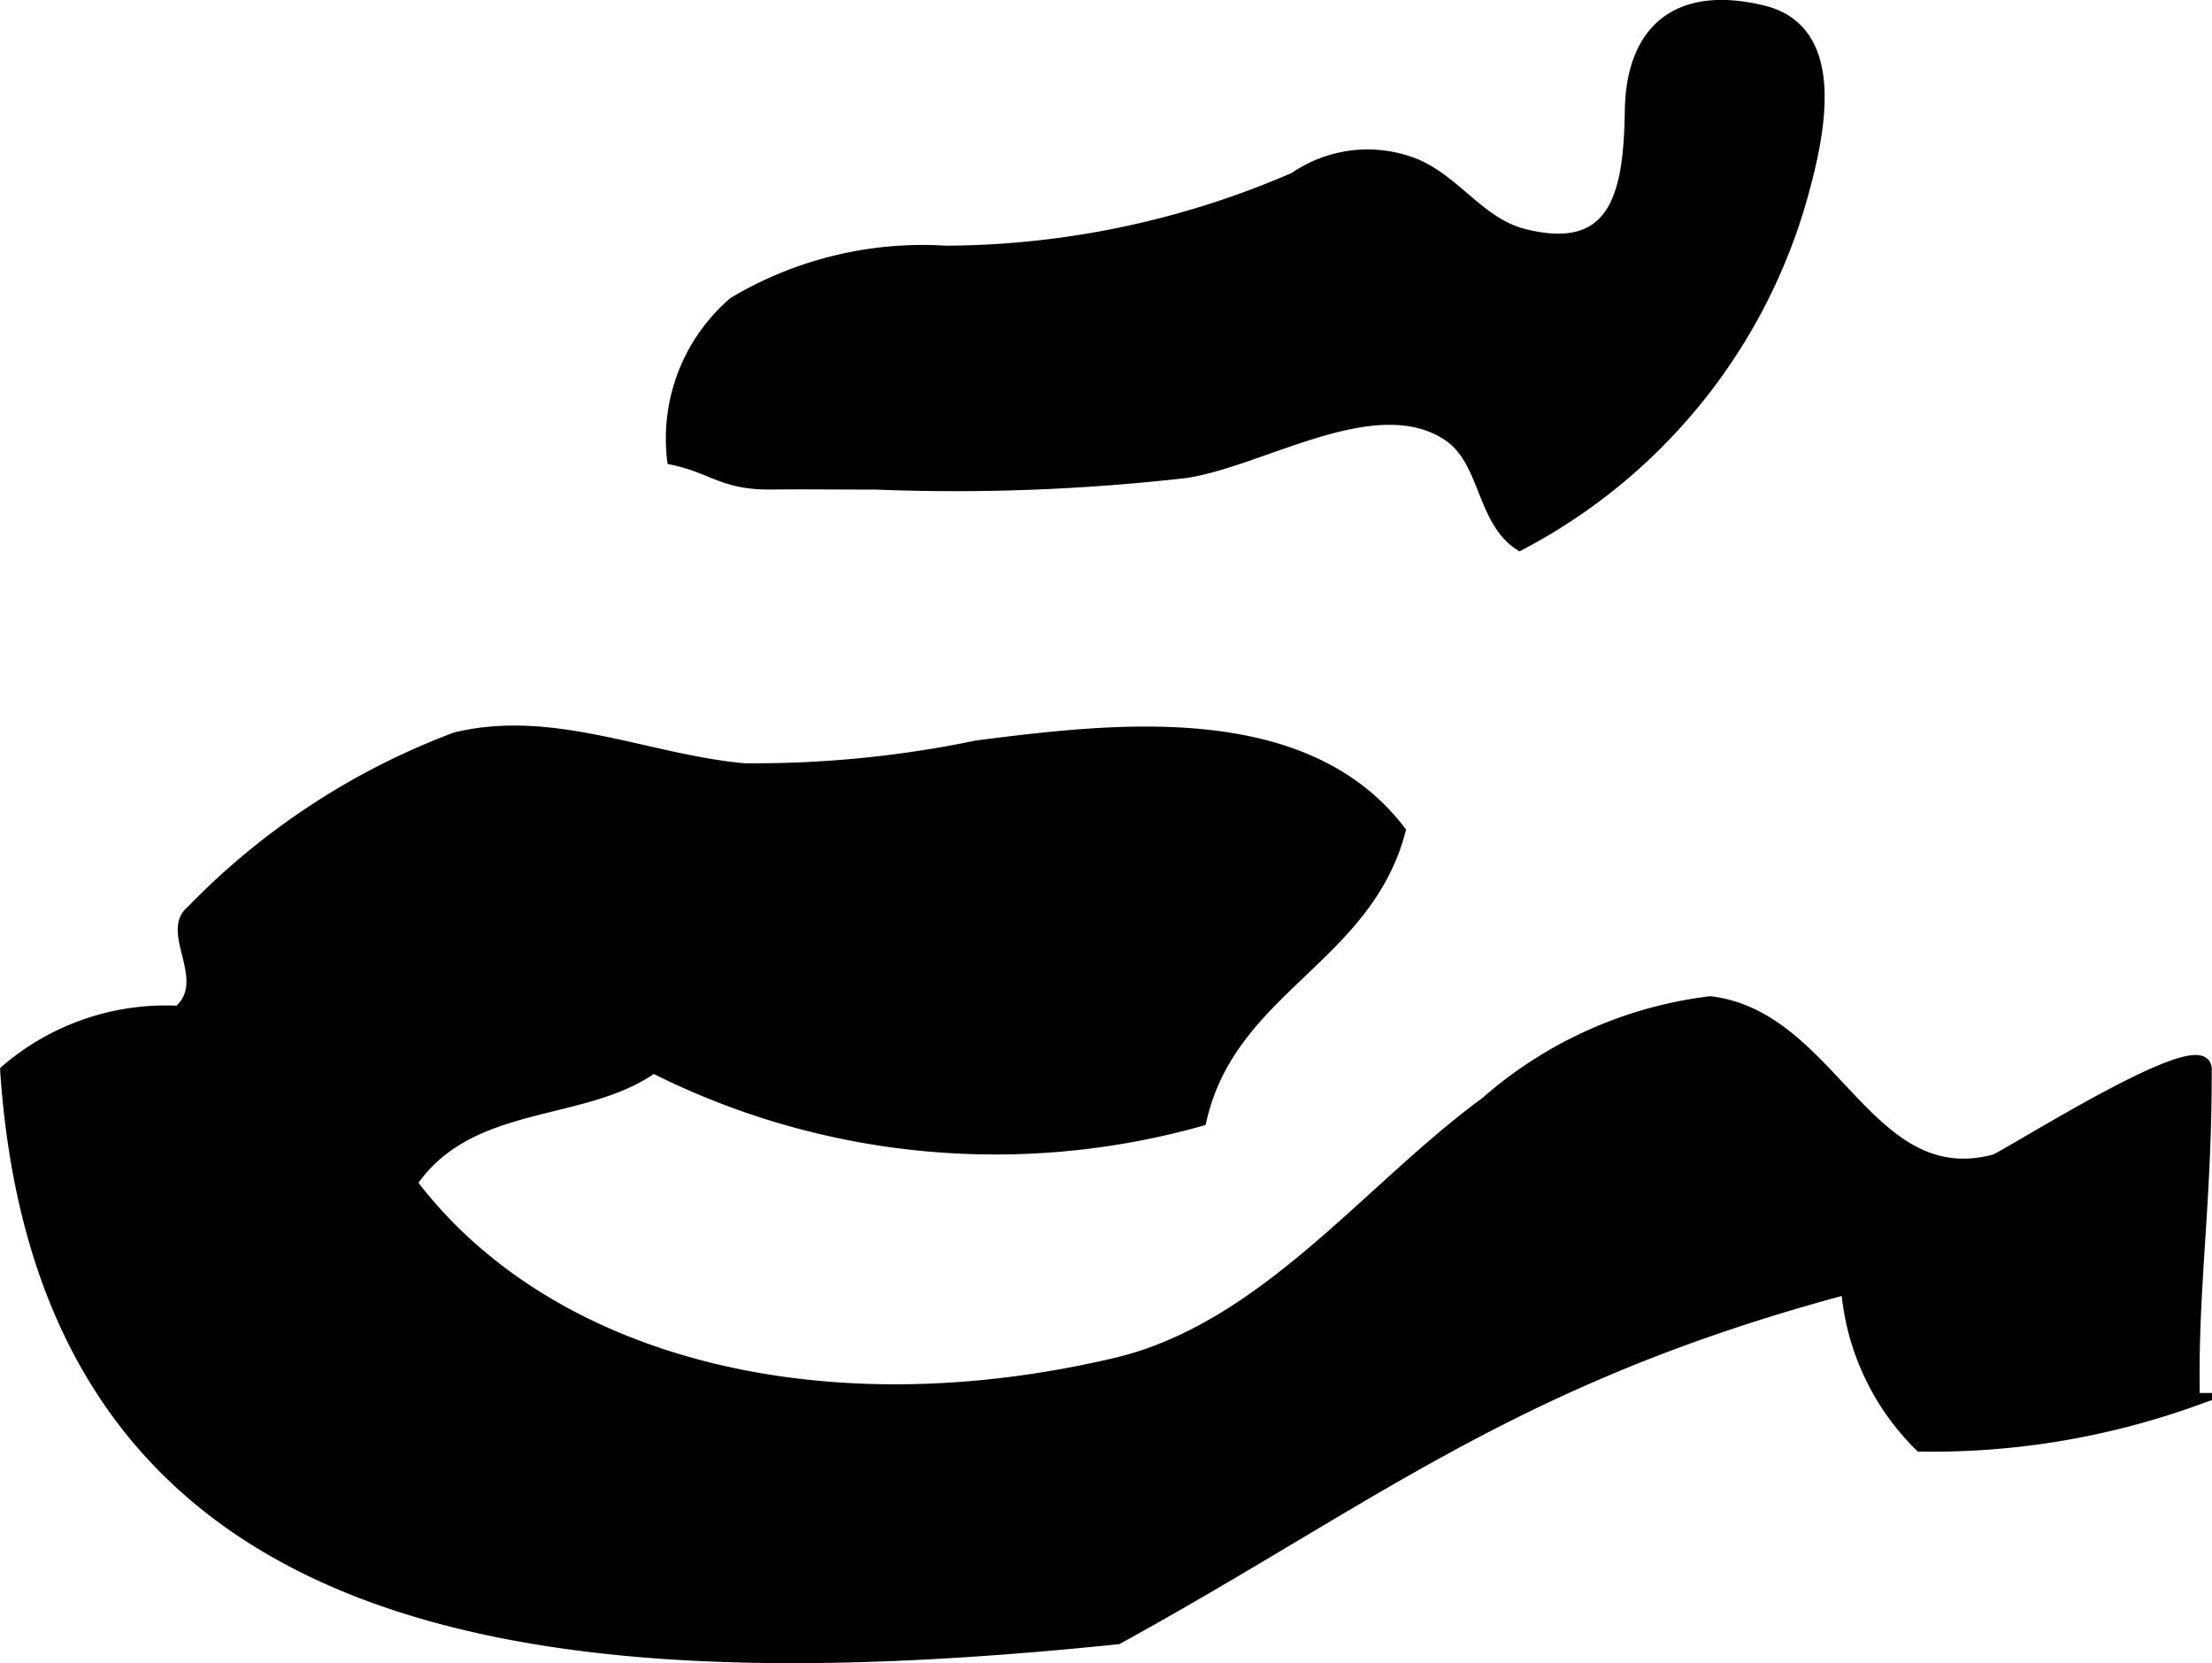 <?xml version="1.0" encoding="UTF-8"?>
<svg xmlns="http://www.w3.org/2000/svg"
     version="1.1"
     width="8.744mm"
     height="6.576mm"
     viewBox="0 0 24.786 18.642">
   <defs>
      <style type="text/css"><![CDATA[
      .a {
        stroke: #000;
        stroke-miterlimit: 10;
        stroke-width: 0.15px;
        fill-rule: evenodd;
      }
    ]]></style>
   </defs>
   <path class="a"
         d="M10.601,2.829a9.92,9.92,0,0,0,3.911-.825,1.428,1.428,0,0,1,1.324-.159c.465.185.734.665,1.23.793,1.091.28,1.202-.536,1.216-1.402.016-.9.528-1.33,1.47-1.101.864.209.632,1.332.436,2.04a6.331,6.331,0,0,1-3.158,3.919c-.42-.282-.37-.941-.8-1.226-.816-.538-2.072.28-2.941.415a22.7,22.7,0,0,1-3.472.13c-.392,0-.784-.005-1.176-.001-.534.006-.647-.178-1.093-.274a1.999,1.999,0,0,1,.68-1.736A4.123,4.123,0,0,1,10.601,2.829Z"/>
   <path class="a"
         d="M15.674,9.315c-.382,1.431-1.889,1.758-2.228,3.235a8.492,8.492,0,0,1-6.127-.599c-.779.567-2.069.334-2.723,1.309,1.501,1.994,4.537,2.827,7.904,2.035,1.675-.394,2.832-1.958,4.158-2.929a4.648,4.648,0,0,1,2.506-1.124c1.366.164,1.755,2.149,3.185,1.773.127-.033,2.36-1.47,2.36-1.031.002,1.538-.16,2.458-.133,3.705a8.686,8.686,0,0,1-3.055.507,2.779,2.779,0,0,1-.817-1.765c-3.738.999-5.301,2.339-8.184,3.925-6.431.661-12.004.085-12.444-6.351a2.737,2.737,0,0,1,1.929-.656c.411-.351-.143-.899.151-1.131A8.057,8.057,0,0,1,5.107,8.283c1.089-.265,2.143.248,3.226.347a12.244,12.244,0,0,0,2.616-.256C12.476,8.18,14.602,7.922,15.674,9.315Z"/>
</svg>
